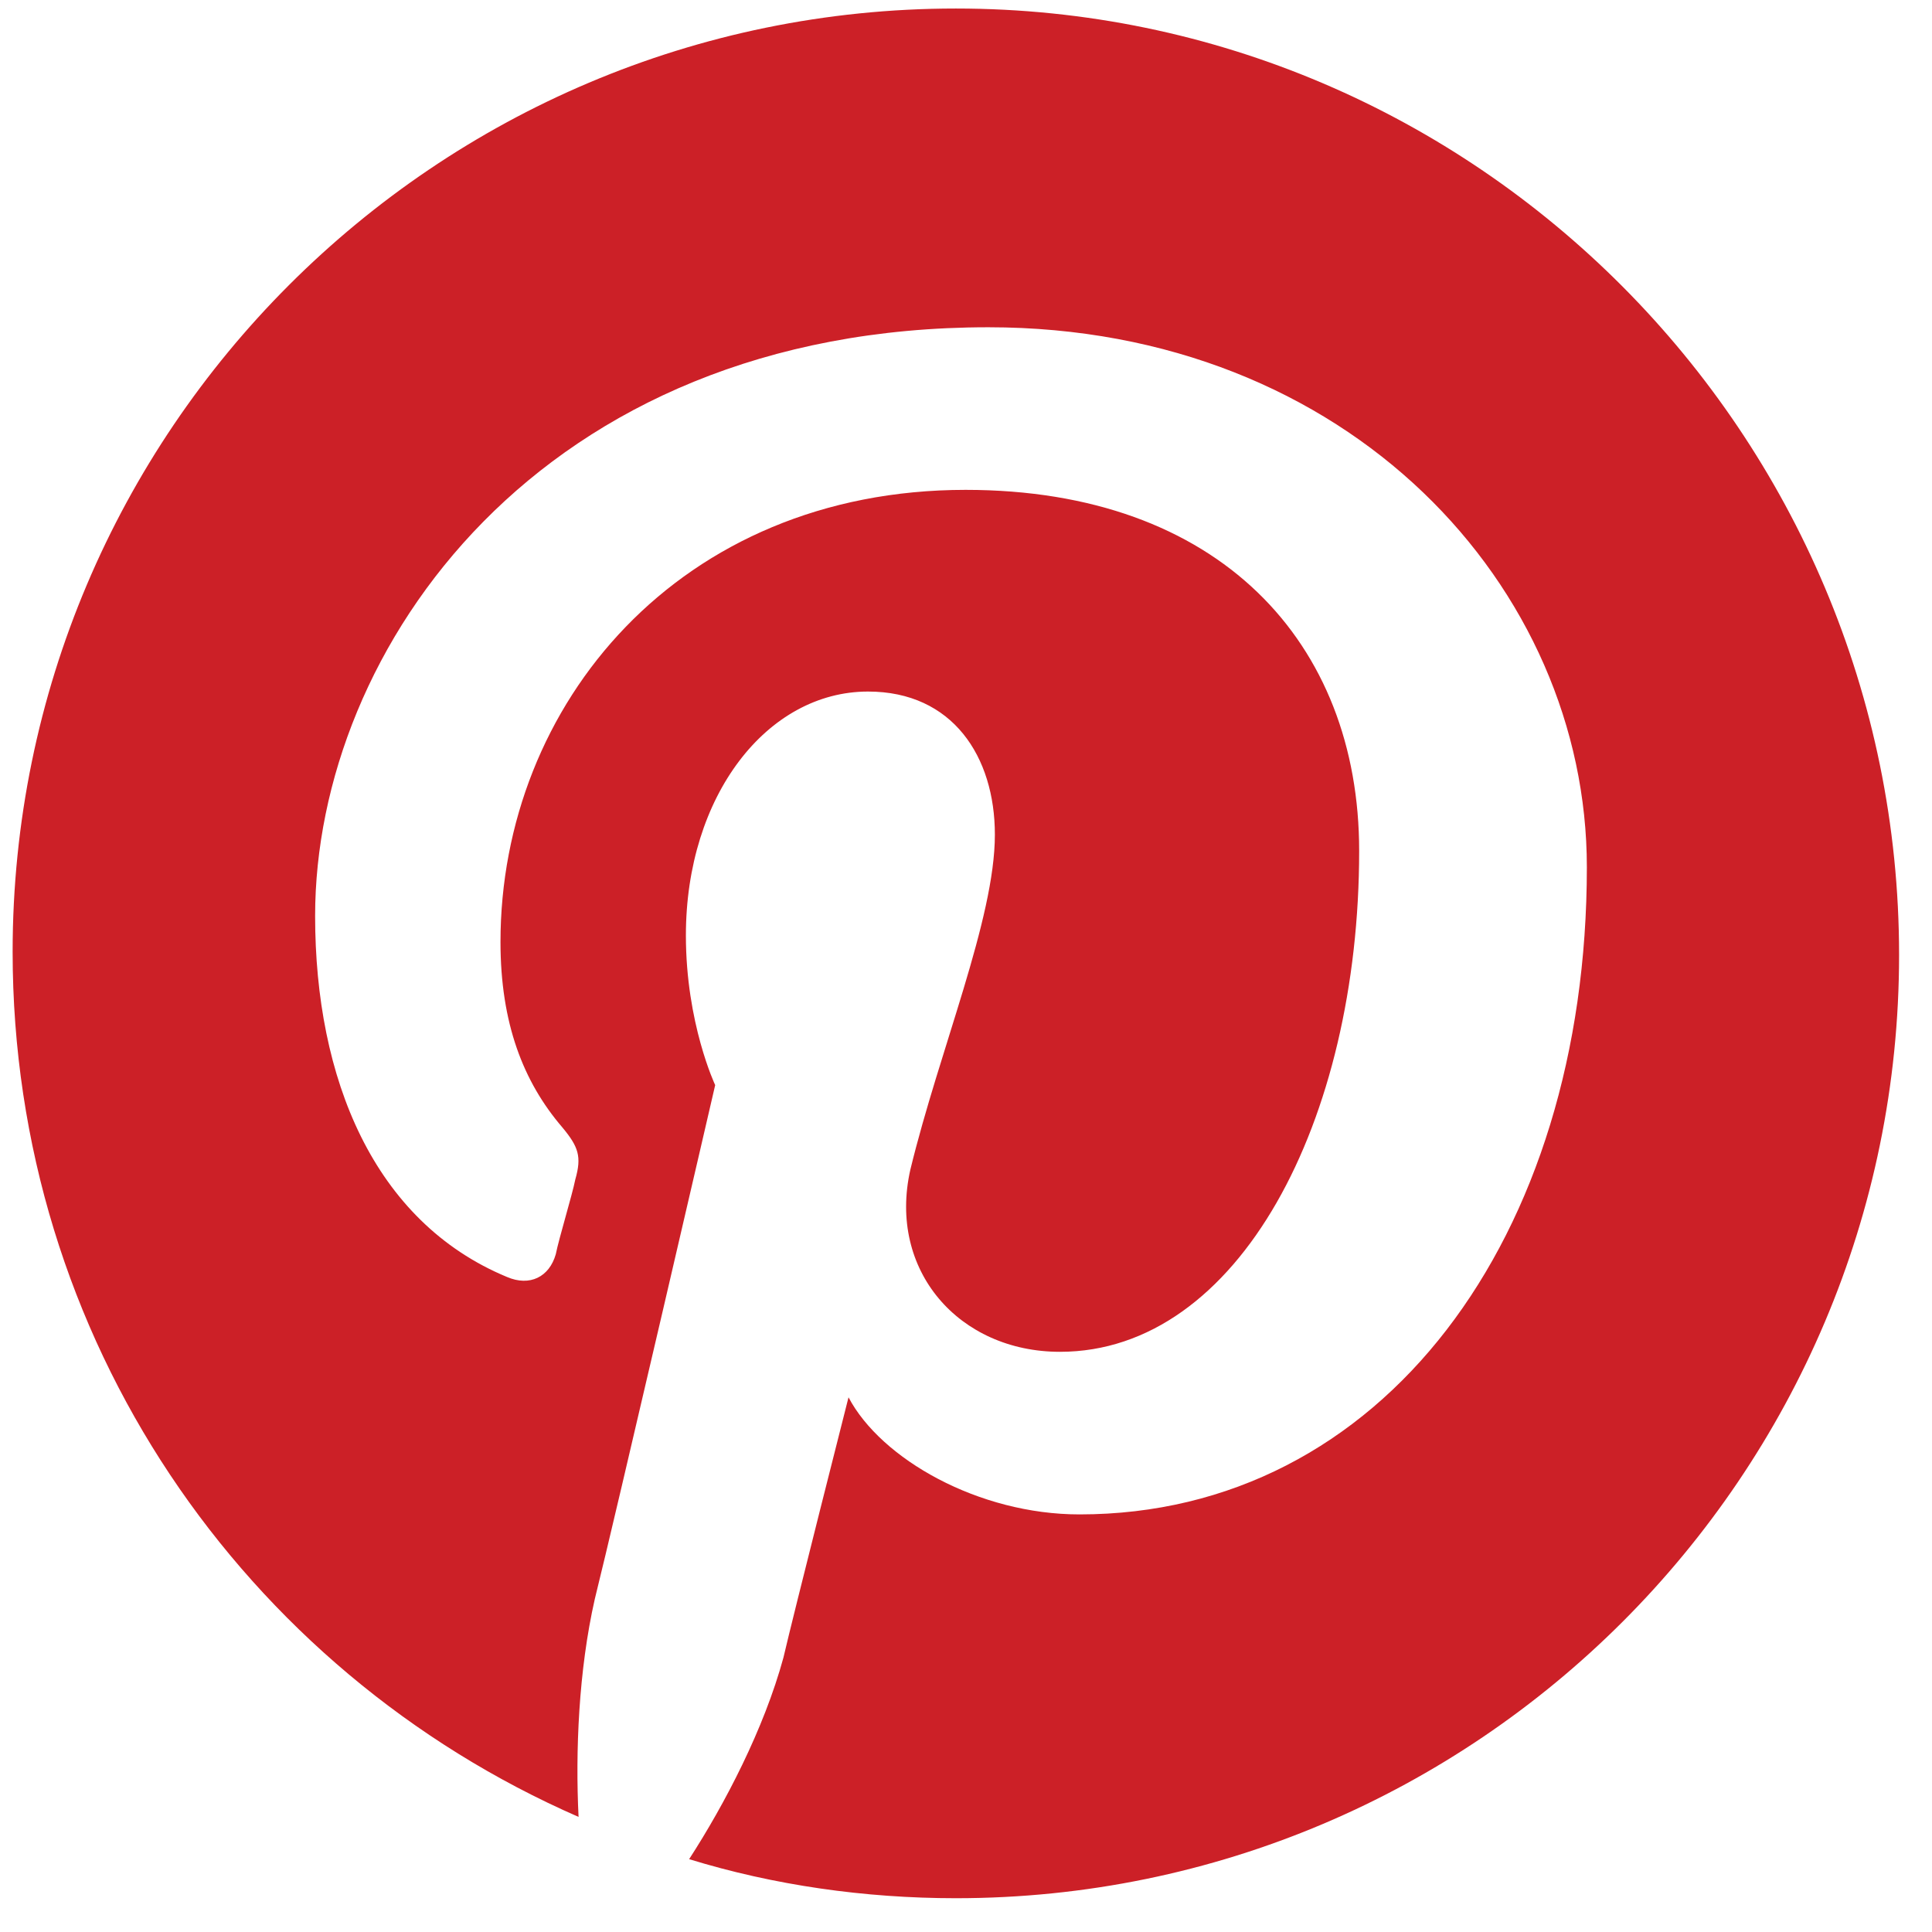 <svg viewBox="0 0 56 56" xmlns="http://www.w3.org/2000/svg" fill-rule="evenodd" clip-rule="evenodd" stroke-linejoin="round" stroke-miterlimit="2"><path d="M27.706.247C12.622.247.366 12.502.366 27.587c0 11.218 6.694 20.834 16.404 25.077-.094-1.886 0-4.243.471-6.317.566-2.262 3.489-14.895 3.489-14.895s-.849-1.791-.849-4.337c0-4.054 2.357-7.07 5.28-7.07 2.45 0 3.676 1.885 3.676 4.148 0 2.45-1.602 6.222-2.45 9.71-.66 2.922 1.413 5.28 4.336 5.28 5.185 0 8.673-6.694 8.673-14.52 0-6.033-4.054-10.464-11.407-10.464-8.296 0-13.482 6.223-13.482 13.105 0 2.357.66 4.053 1.792 5.373.471.566.565.849.377 1.509-.095.471-.472 1.697-.566 2.168-.188.66-.754.943-1.414.66-3.865-1.603-5.562-5.75-5.562-10.465 0-7.73 6.505-17.063 19.515-17.063 10.464 0 17.347 7.542 17.347 15.65 0 10.747-5.94 18.76-14.707 18.76-2.923 0-5.751-1.603-6.694-3.394 0 0-1.603 6.317-1.886 7.542-.565 2.074-1.697 4.243-2.734 5.845 2.452.755 5.091 1.132 7.731 1.132 15.084 0 27.34-12.256 27.34-27.34S42.79.247 27.706.247z" fill="#cc2027" fill-rule="nonzero"/></svg>